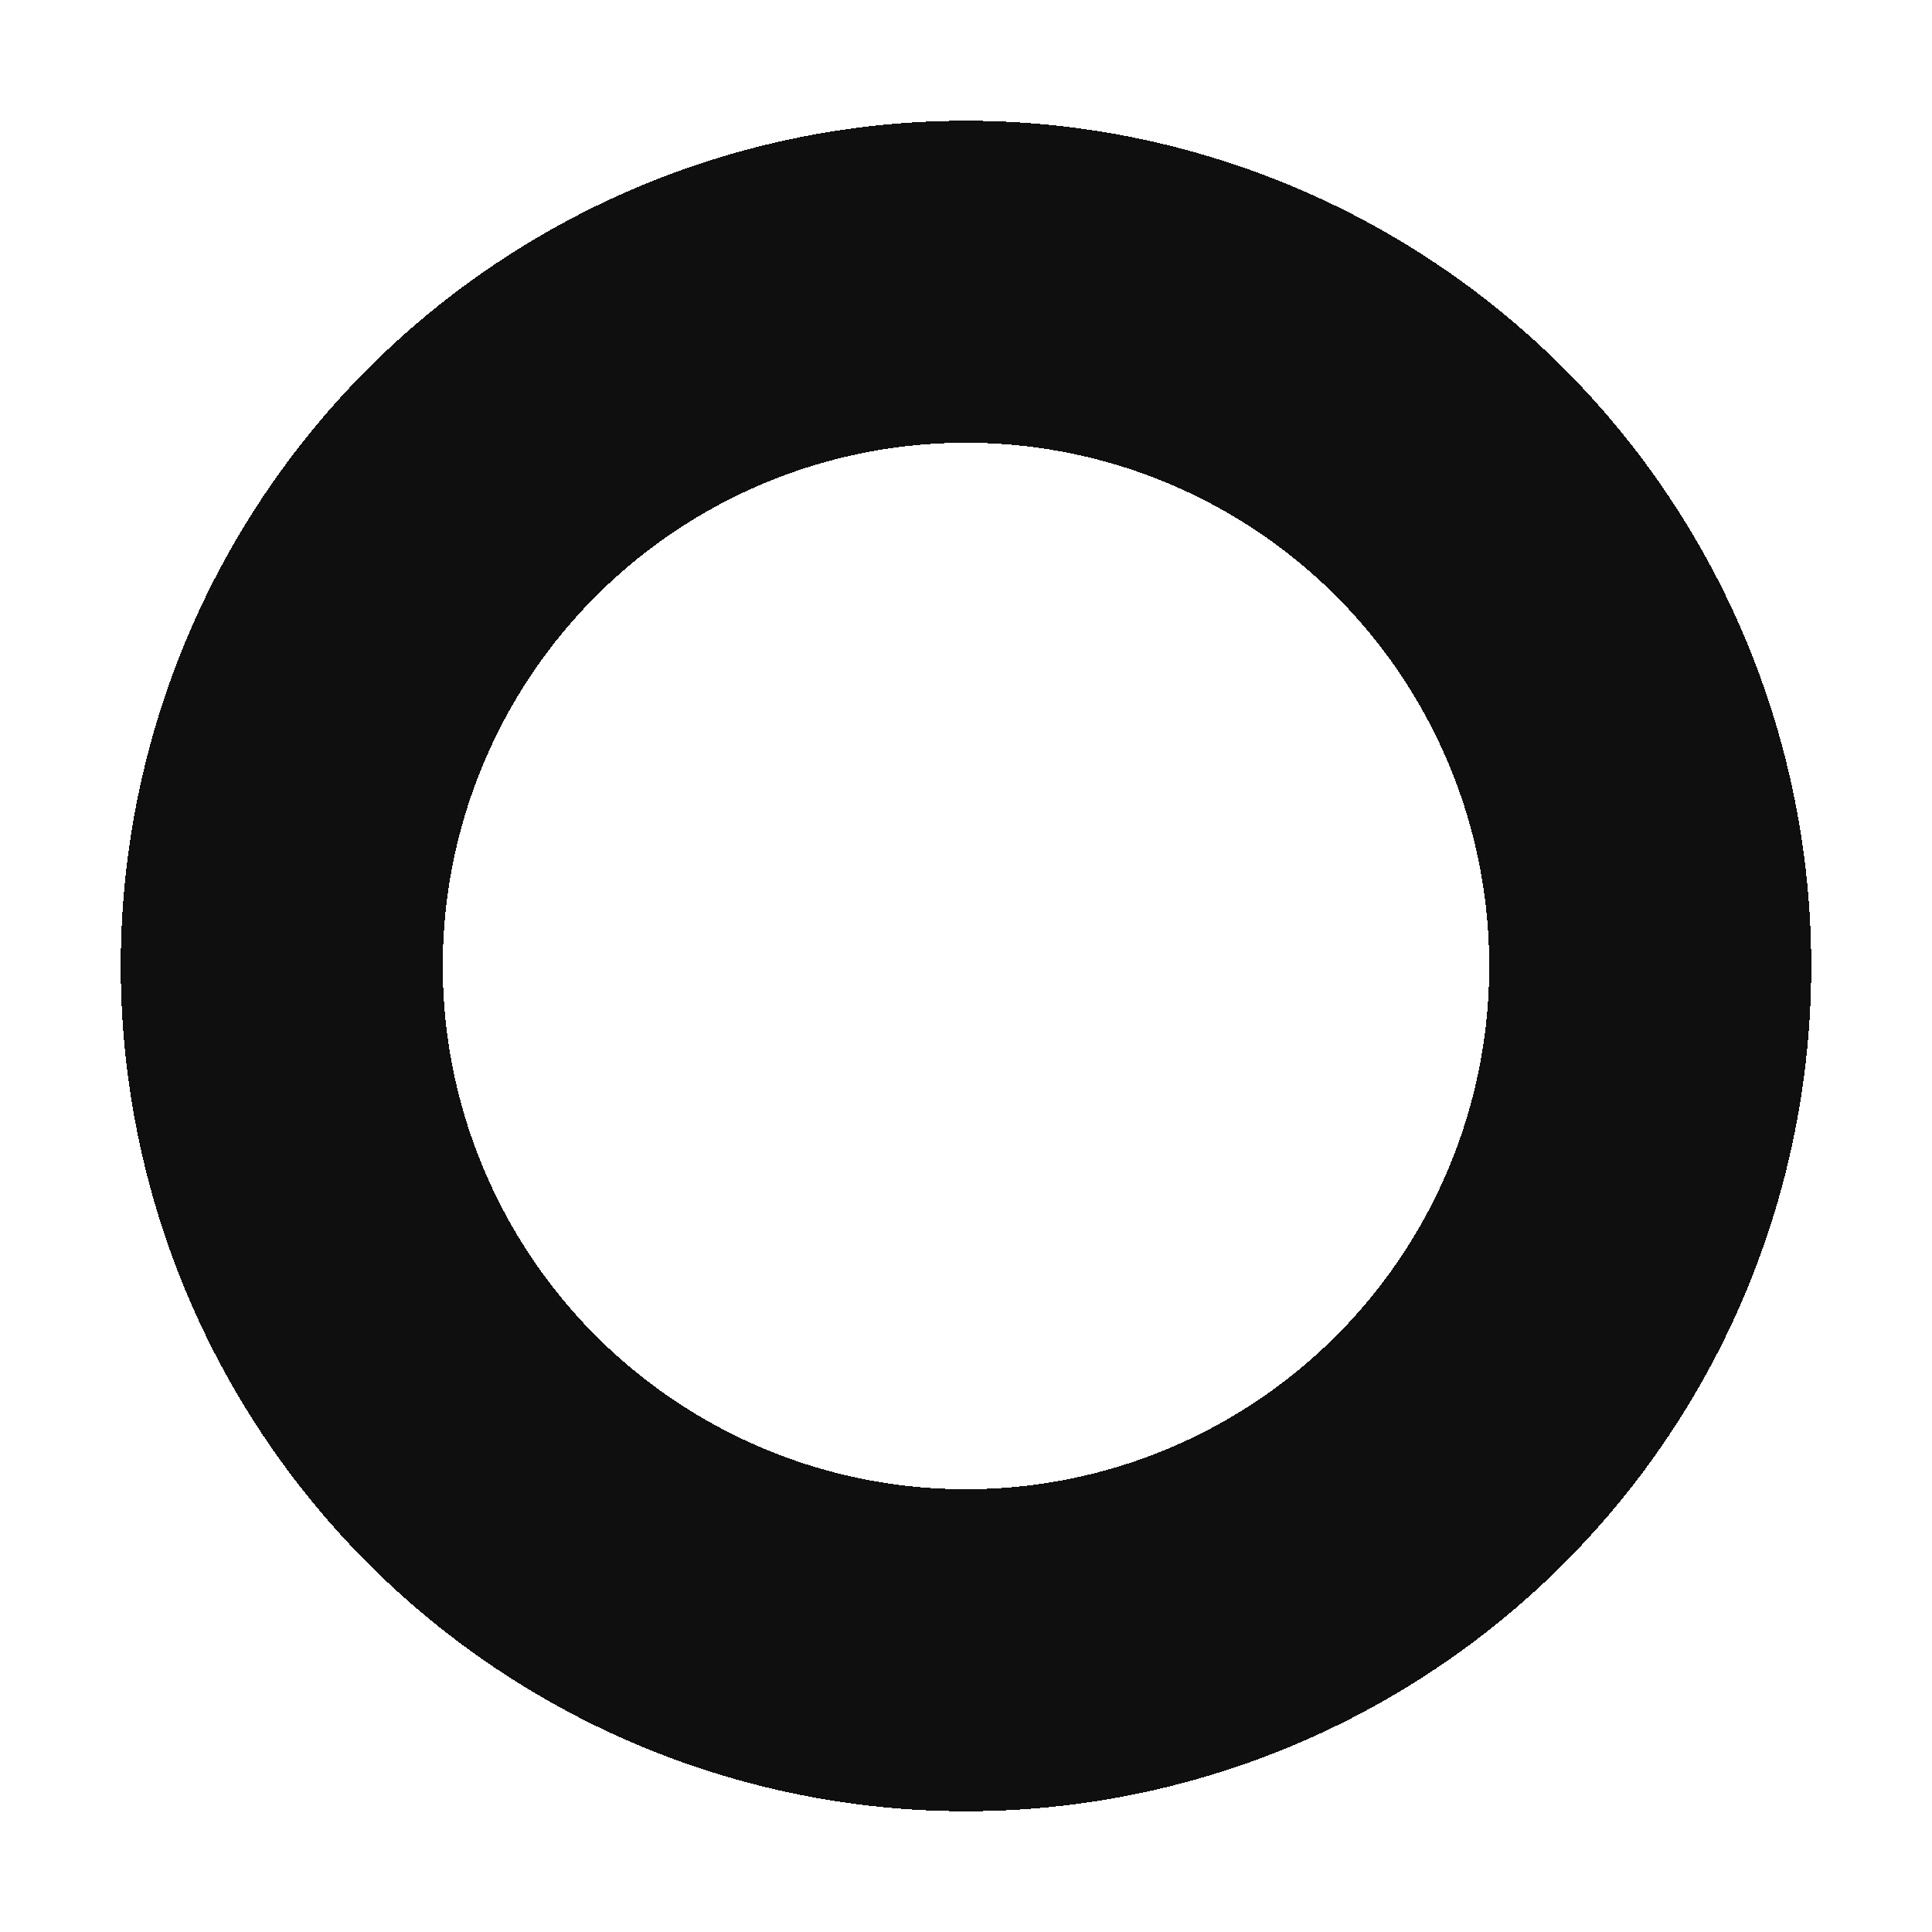 <svg viewBox="0 0 24 24" fill="none" xmlns="http://www.w3.org/2000/svg">
<style>
  :root {
    --circle-stroke-light: #0f0f0f;
    --circle-stroke-dark: #f0f0f0;
  }
  .dynamic-stroke {
    stroke: #0f0f0f;
  }
  @media (prefers-color-scheme: dark) {
    .dynamic-stroke {
      stroke: #f0f0f0;
    }
  }
</style>
<g clip-path="url(#clip0_2_5)">
<g filter="url(#filter0_dd_2_5)">
<circle class="dynamic-stroke" cx="12" cy="12" r="8.5" stroke-width="4" shape-rendering="crispEdges"/>
</g>
</g>
<defs>
<filter id="filter0_dd_2_5" x="0.5" y="0.5" width="23" height="23" filterUnits="userSpaceOnUse" color-interpolation-filters="sRGB">
<feFlood flood-opacity="0" result="BackgroundImageFix"/>
<feColorMatrix in="SourceAlpha" type="matrix" values="0 0 0 0 0 0 0 0 0 0 0 0 0 0 0 0 0 0 127 0" result="hardAlpha"/>
<feOffset dx="-1" dy="-1"/>
<feGaussianBlur stdDeviation="0.1"/>
<feComposite in2="hardAlpha" operator="out"/>
<feColorMatrix type="matrix" values="0 0 0 0 0.467 0 0 0 0 0.804 0 0 0 0 0.78 0 0 0 0.5 0"/>
<feBlend mode="normal" in2="BackgroundImageFix" result="effect1_dropShadow_2_5"/>
<feColorMatrix in="SourceAlpha" type="matrix" values="0 0 0 0 0 0 0 0 0 0 0 0 0 0 0 0 0 0 127 0" result="hardAlpha"/>
<feOffset dx="1" dy="1"/>
<feGaussianBlur stdDeviation="0.1"/>
<feComposite in2="hardAlpha" operator="out"/>
<feColorMatrix type="matrix" values="0 0 0 0 1 0 0 0 0 0.396 0 0 0 0 0.549 0 0 0 0.5 0"/>
<feBlend mode="normal" in2="effect1_dropShadow_2_5" result="effect2_dropShadow_2_5"/>
<feBlend mode="normal" in="SourceGraphic" in2="effect2_dropShadow_2_5" result="shape"/>
</filter>
<clipPath id="clip0_2_5">
<rect width="24" height="24" fill="white"/>
</clipPath>
</defs>
<script>
const prefersDarkScheme = window.matchMedia("(prefers-color-scheme: dark)");

function toggleColorScheme(e) {
  if (e.matches) {
    document.documentElement.style.setProperty('--circle-stroke', '#f0f0f0');
  } else {
    document.documentElement.style.setProperty('--circle-stroke', '#0f0f0f');
  }
}

prefersDarkScheme.addListener(toggleColorScheme);
toggleColorScheme(prefersDarkScheme);
console.log(prefersDarkScheme)
</script>
</svg>
